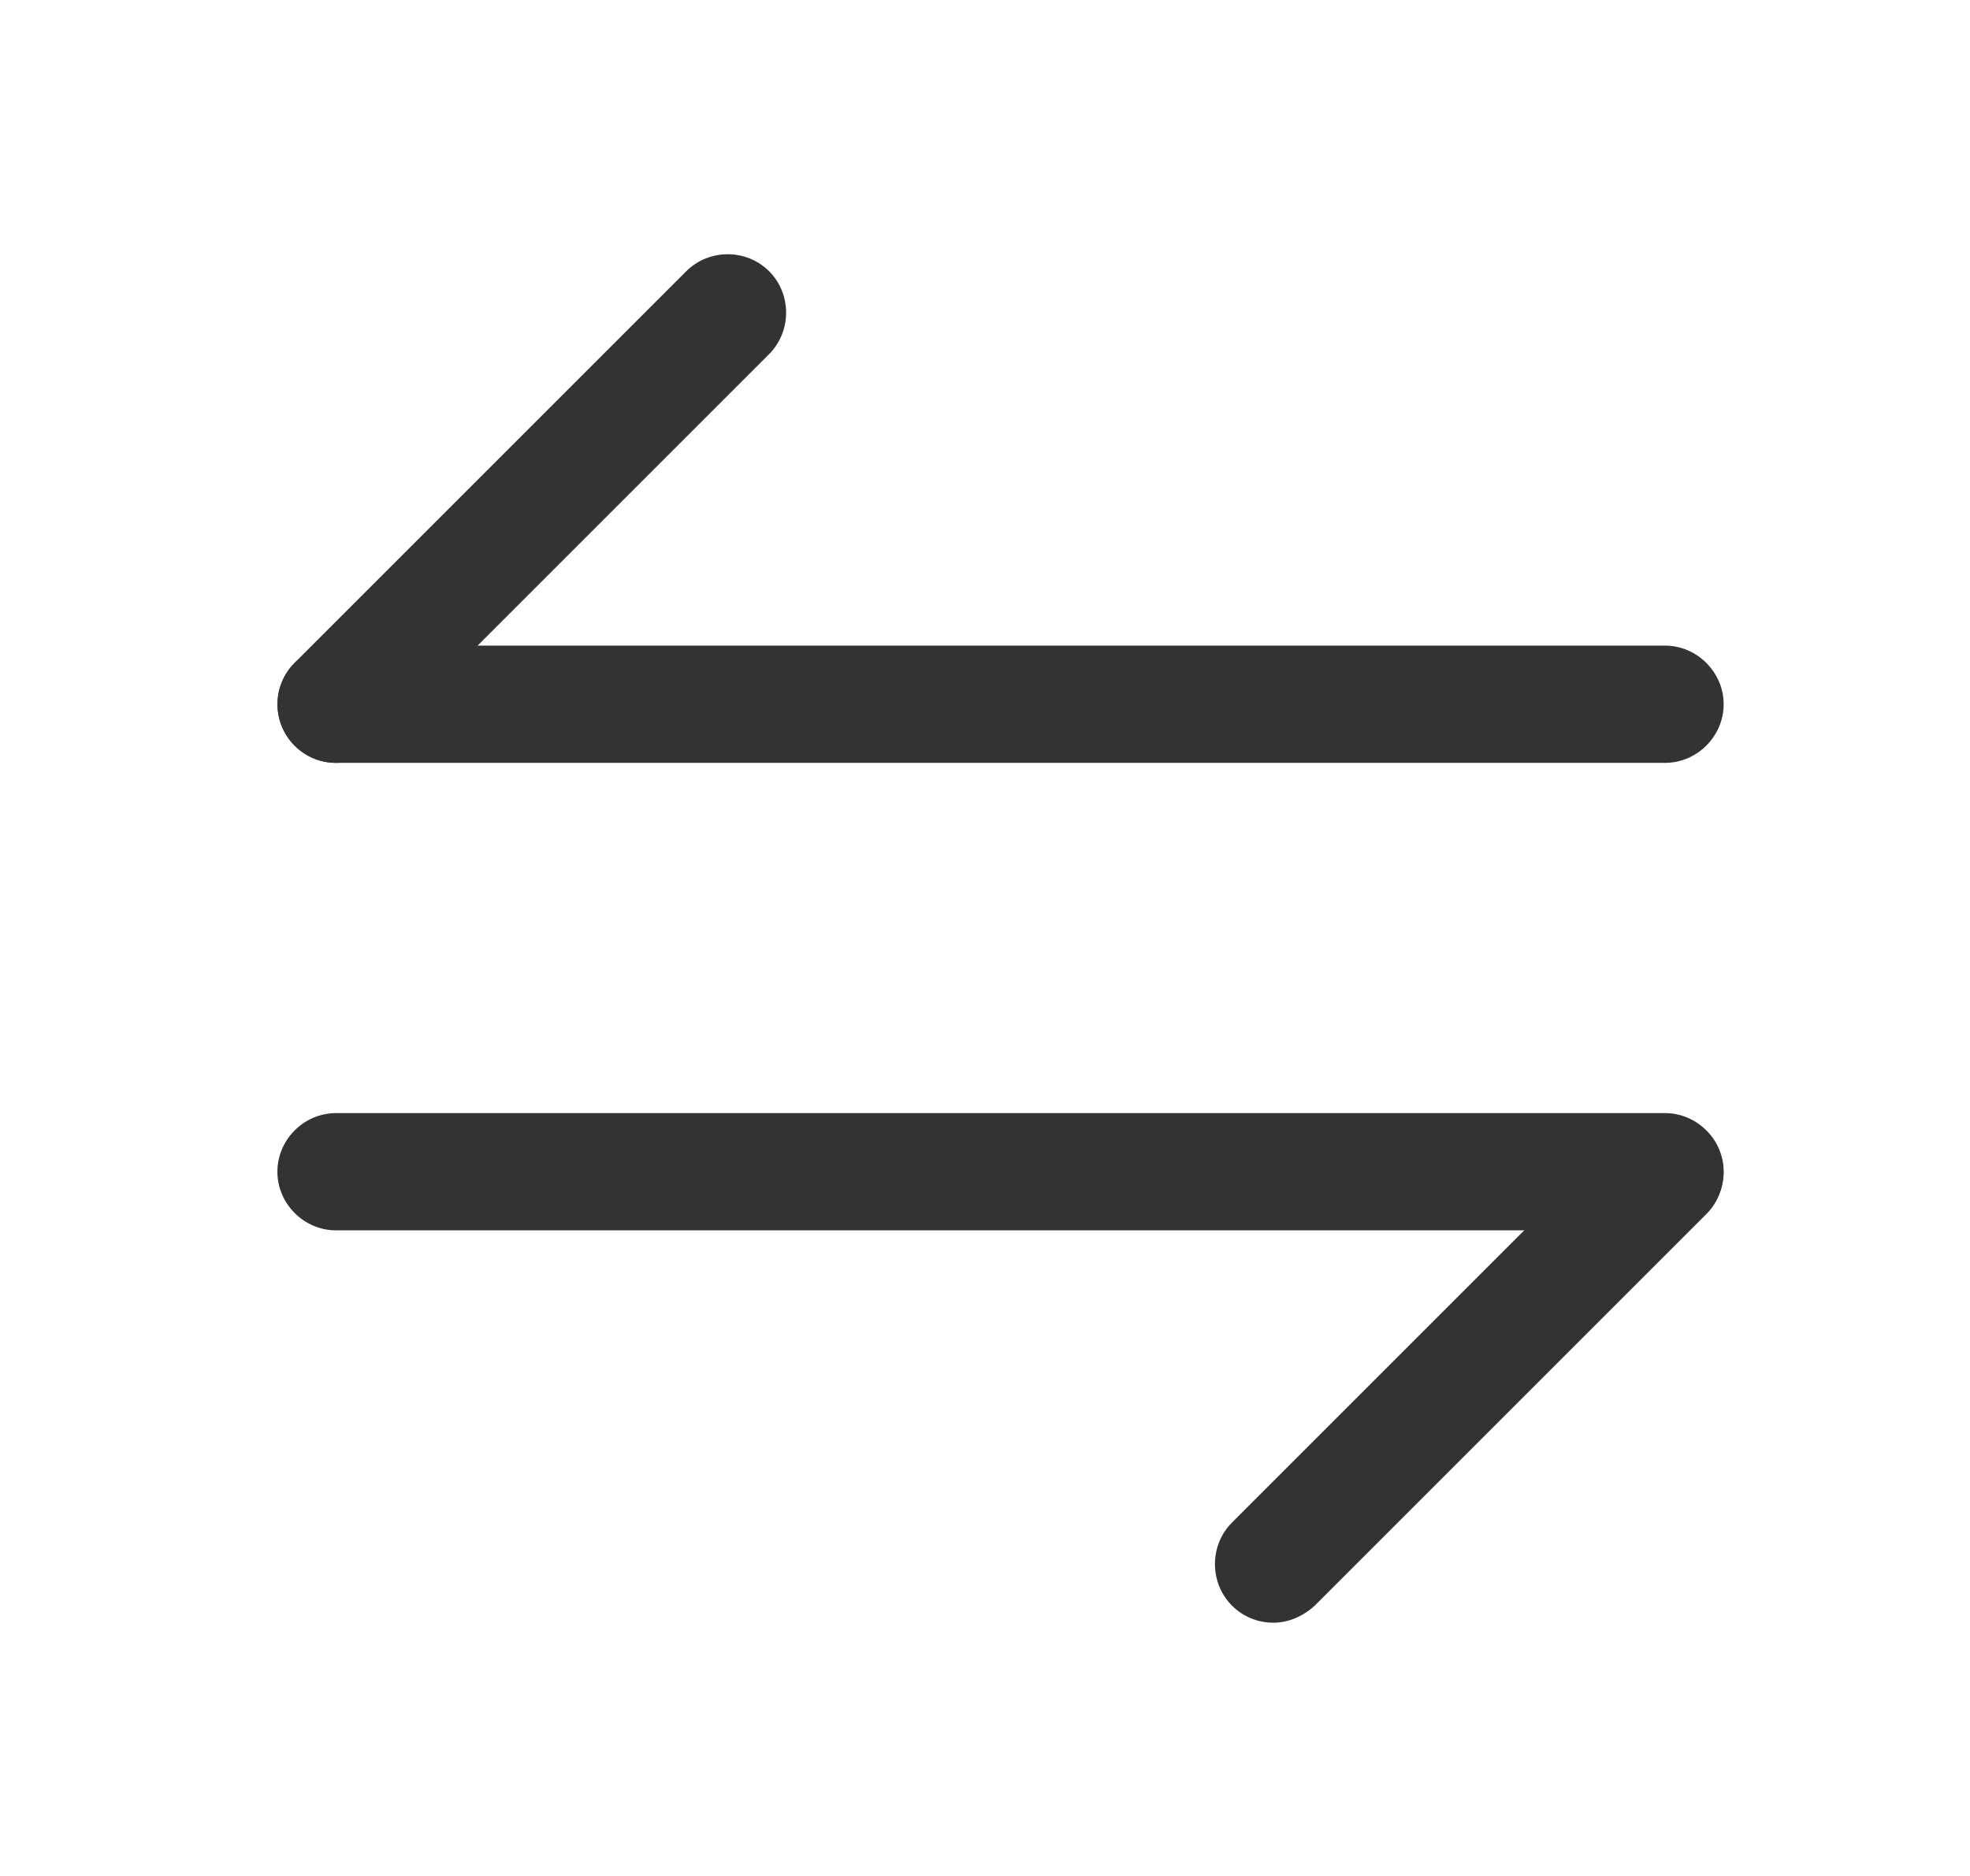 <svg width="21" height="20" viewBox="0 0 21 20" fill="none" xmlns="http://www.w3.org/2000/svg">
<path d="M13.574 17.3C13.416 17.3 13.257 17.242 13.132 17.117C12.891 16.875 12.891 16.475 13.132 16.233L17.307 12.058C17.549 11.817 17.949 11.817 18.191 12.058C18.432 12.3 18.432 12.7 18.191 12.942L14.016 17.117C13.891 17.233 13.732 17.3 13.574 17.3Z" fill="#333333"/>
<path d="M17.749 13.117H3.582C3.24 13.117 2.957 12.833 2.957 12.492C2.957 12.15 3.24 11.867 3.582 11.867H17.749C18.09 11.867 18.374 12.15 18.374 12.492C18.374 12.833 18.09 13.117 17.749 13.117Z" fill="#333333"/>
<path d="M3.582 8.133C3.424 8.133 3.265 8.075 3.14 7.95C2.899 7.708 2.899 7.308 3.14 7.067L7.315 2.892C7.557 2.65 7.957 2.65 8.199 2.892C8.44 3.133 8.44 3.533 8.199 3.775L4.024 7.95C3.907 8.067 3.74 8.133 3.582 8.133Z" fill="#333333"/>
<path d="M17.749 8.133H3.582C3.24 8.133 2.957 7.85 2.957 7.508C2.957 7.167 3.24 6.883 3.582 6.883H17.749C18.09 6.883 18.374 7.167 18.374 7.508C18.374 7.85 18.09 8.133 17.749 8.133Z" fill="#333333"/>
</svg>
